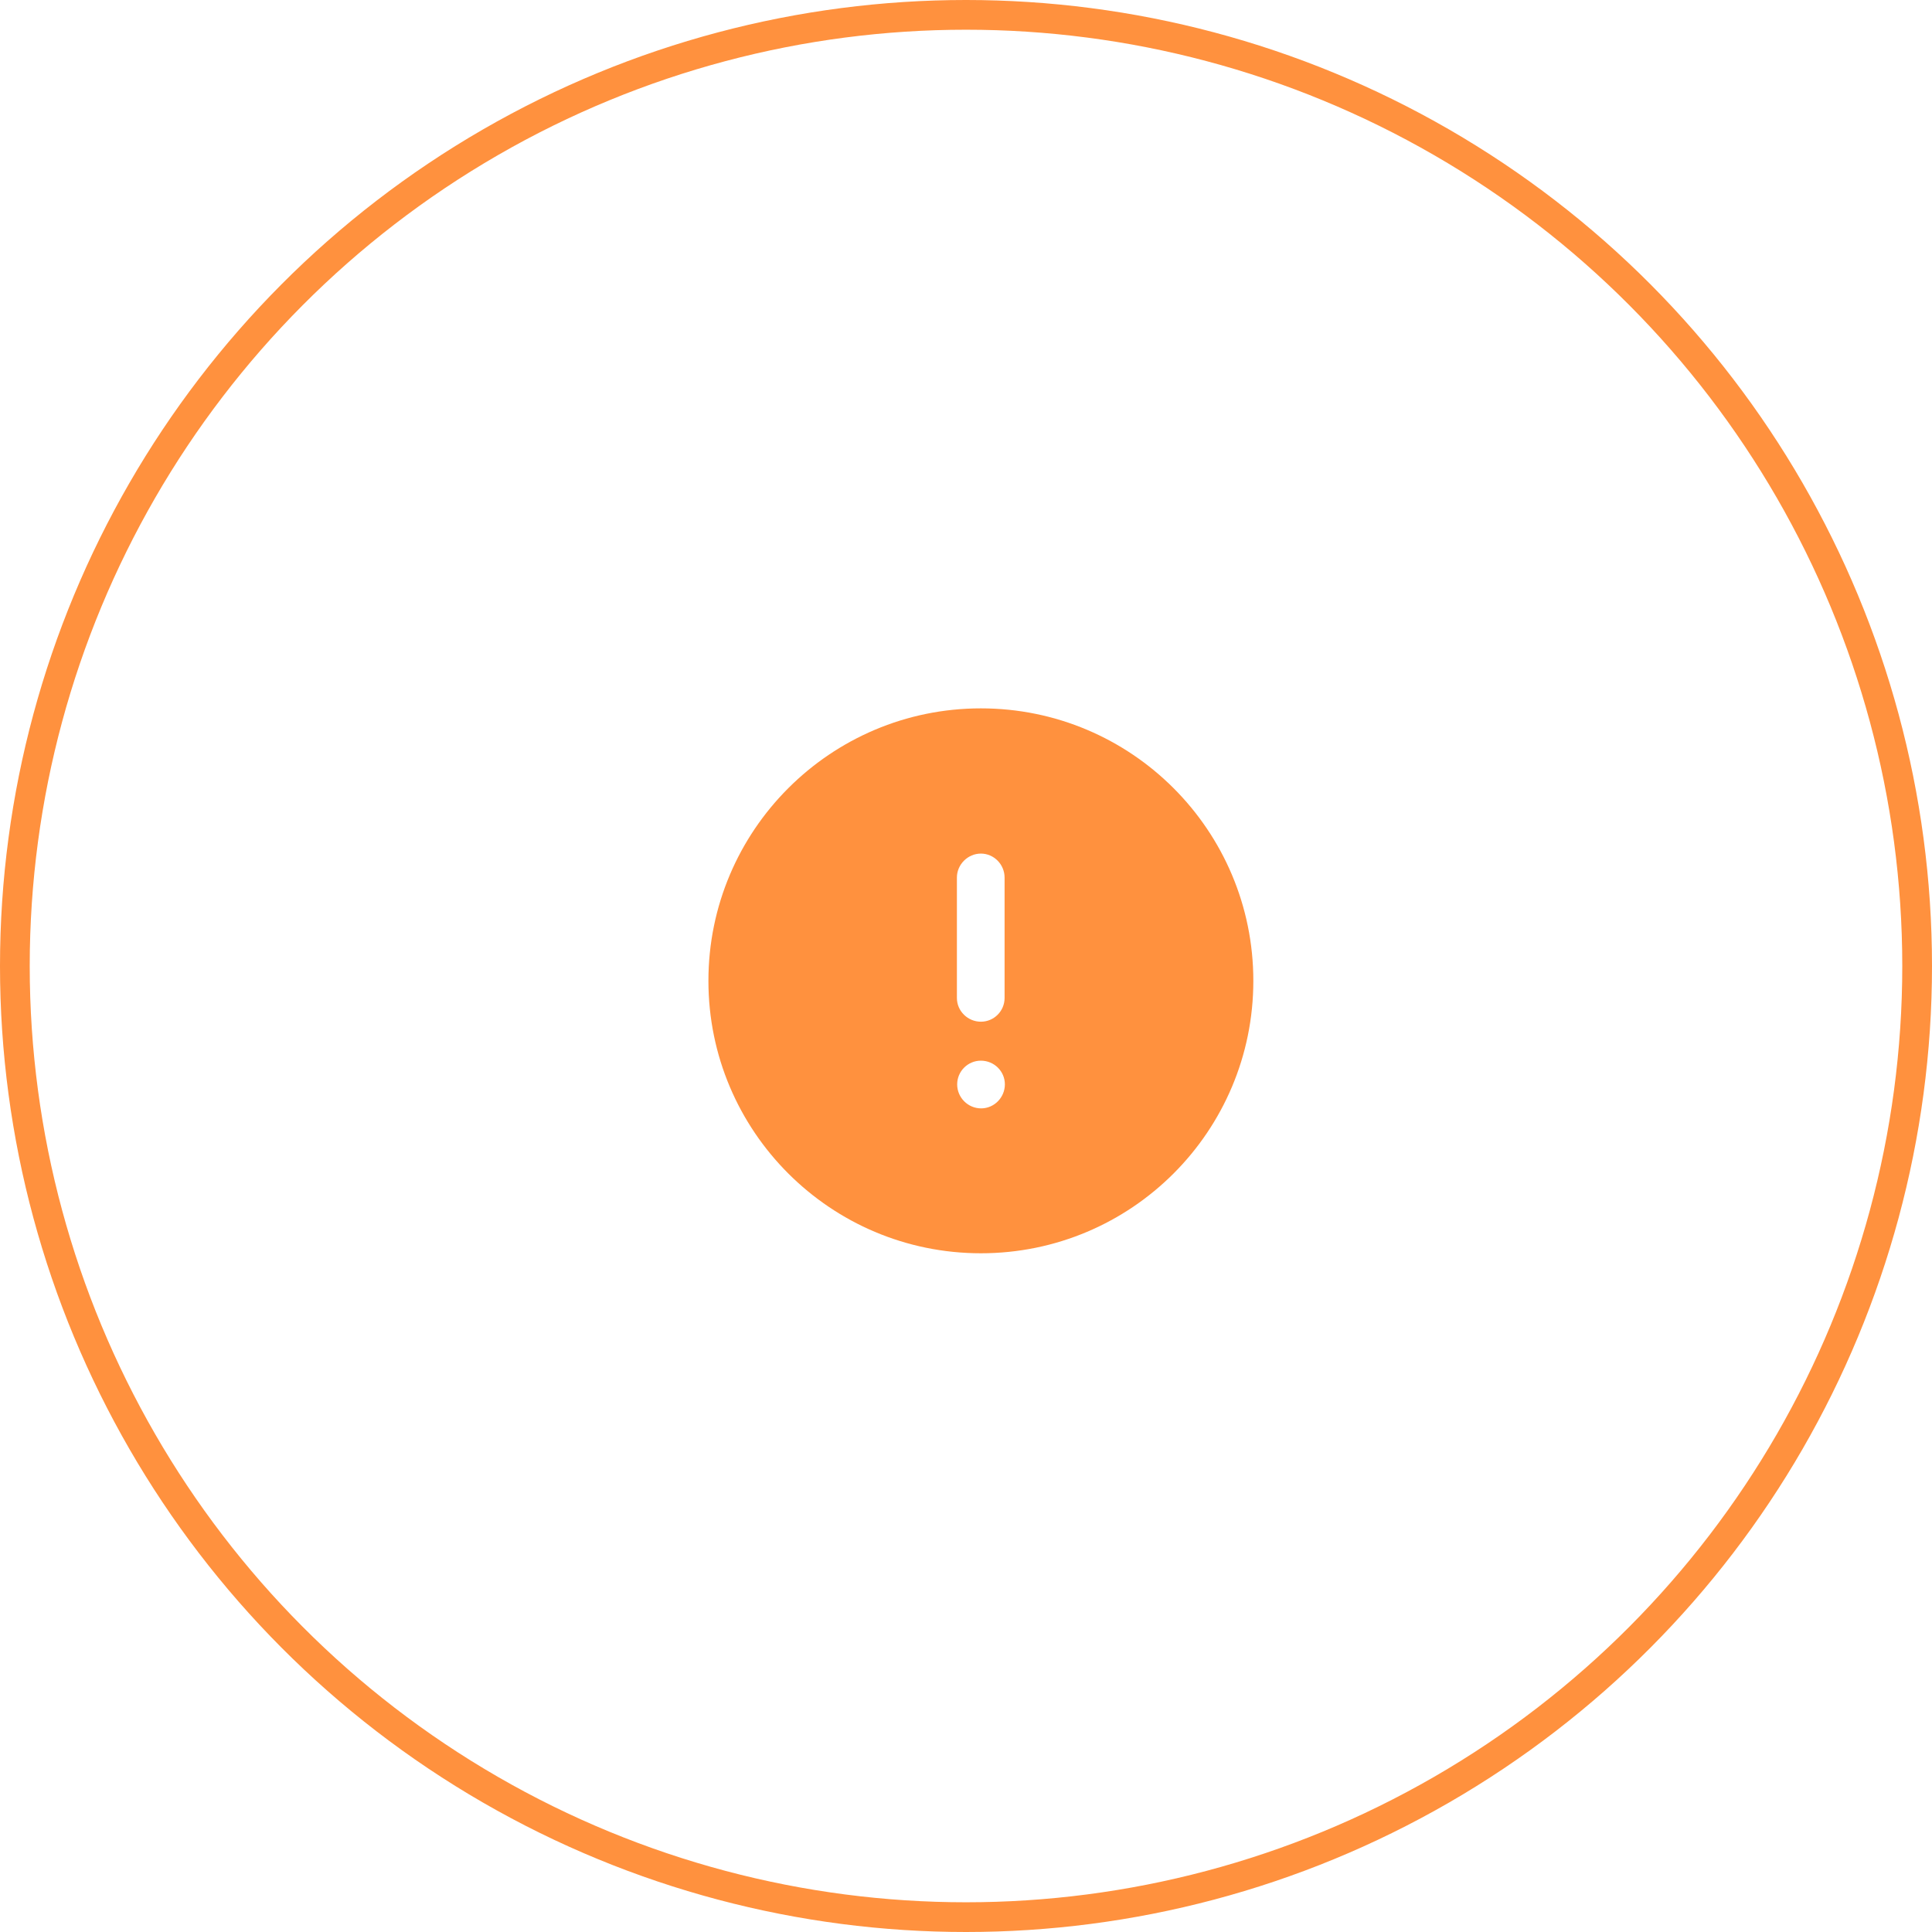 <?xml version="1.0" encoding="UTF-8"?> <svg xmlns="http://www.w3.org/2000/svg" width="65" height="65" viewBox="0 0 65 65" fill="none"><circle cx="32.5" cy="32.5" r="32" stroke="#FF913E"></circle><path d="M33.001 23.832C38.07 23.832 42.167 27.94 42.167 32.999C42.167 38.06 38.07 42.165 33.001 42.165C27.941 42.165 23.834 38.06 23.834 32.999C23.834 27.94 27.941 23.832 33.001 23.832ZM33.001 35.685C32.561 35.685 32.203 36.043 32.203 36.483C32.203 36.923 32.561 37.29 33.01 37.29C33.45 37.29 33.807 36.923 33.808 36.483C33.808 36.044 33.45 35.686 33.001 35.685ZM33.001 28.718C32.561 28.718 32.194 29.085 32.194 29.524V33.576C32.194 34.017 32.561 34.374 33.001 34.374C33.441 34.374 33.798 34.017 33.798 33.576V29.524C33.798 29.085 33.441 28.718 33.001 28.718Z" fill="#FF913E"></path></svg> 
